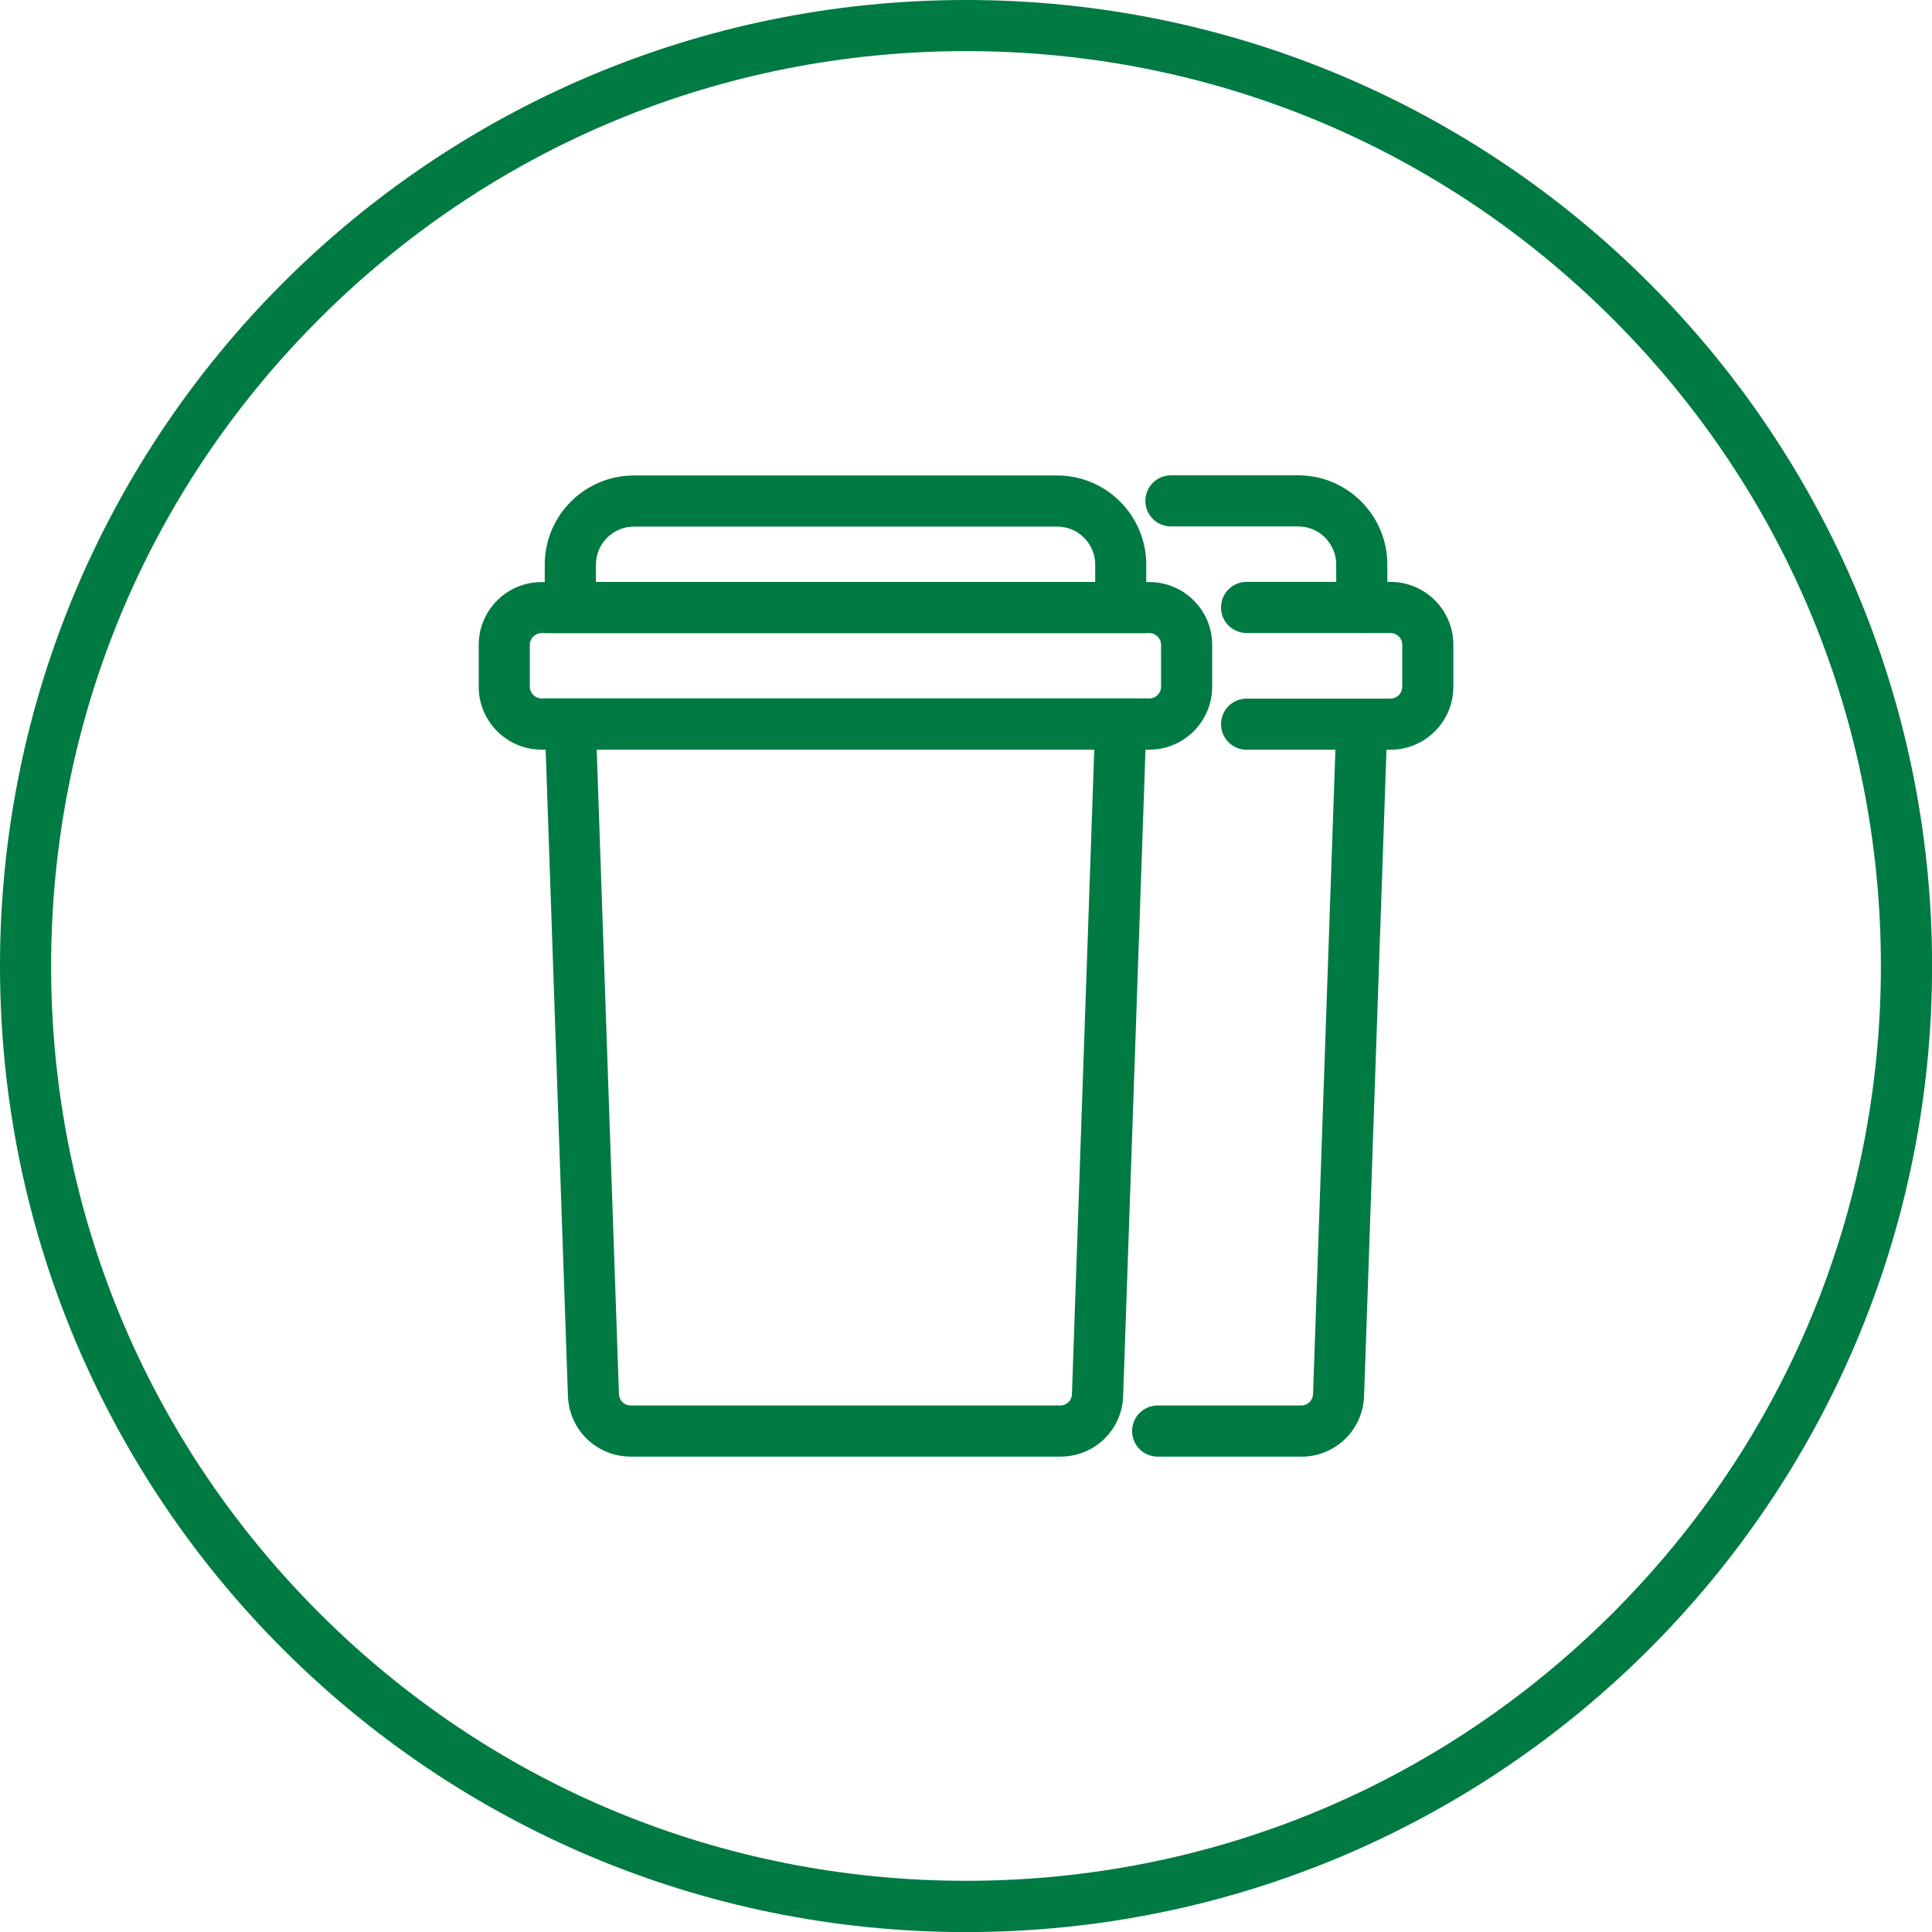 <?xml version="1.0" encoding="utf-8"?>
<svg xmlns="http://www.w3.org/2000/svg" id="Layer_1" data-name="Layer 1" viewBox="0 0 226.77 226.77">
  <defs>
    <style>
      .cls-1 {
        fill: #007a43;
      }
    </style>
  </defs>
  <path class="cls-1" d="M113.39,6c28.68,0,55.65,11.17,75.93,31.45,20.28,20.28,31.45,47.25,31.45,75.93s-11.17,55.65-31.45,75.93c-20.28,20.28-47.25,31.45-75.93,31.45s-55.65-11.17-75.93-31.45S6,142.07,6,113.39s11.17-55.65,31.45-75.93S84.7,6,113.39,6M113.39,0C50.76,0,0,50.76,0,113.39s50.76,113.39,113.39,113.39,113.39-50.76,113.39-113.39S176.01,0,113.39,0h0Z"/>
  <g>
    <g>
      <g>
        <path class="cls-1" d="M124.45,170.97h-50.42c-3.99,0-7.23-3.13-7.37-7.12l-2.82-81.86h70.82l-2.83,81.86c-.12,3.99-3.36,7.12-7.37,7.12ZM70.04,87.99l2.61,75.65c.03.75.63,1.33,1.38,1.33h50.42c.75,0,1.35-.58,1.37-1.32l2.62-75.66h-58.4Z"/>
        <path class="cls-1" d="M134.91,87.99H63.57c-4.07,0-7.38-3.31-7.38-7.38v-4.92c0-4.07,3.31-7.37,7.38-7.37h71.34c4.07,0,7.37,3.31,7.37,7.37v4.92c0,4.07-3.31,7.38-7.37,7.38ZM63.57,74.31c-.76,0-1.38.62-1.38,1.37v4.92c0,.76.62,1.38,1.38,1.38h71.34c.76,0,1.37-.62,1.37-1.38v-4.92c0-.76-.62-1.37-1.37-1.37H63.57Z"/>
      </g>
      <path class="cls-1" d="M134.54,74.31H63.94v-8.04c0-5.77,4.69-10.46,10.46-10.46h49.68c5.77,0,10.46,4.69,10.46,10.46v8.04ZM69.94,68.31h58.61v-2.04c0-2.46-2-4.46-4.46-4.46h-49.68c-2.46,0-4.46,2-4.46,4.46v2.04Z"/>
    </g>
    <g>
      <g>
        <path class="cls-1" d="M152.74,170.97h-16.86c-1.66,0-3-1.34-3-3s1.34-3,3-3h16.86c.75,0,1.35-.58,1.38-1.33l2.73-78.75c.06-1.66,1.44-2.95,3.1-2.89,1.66.06,2.95,1.45,2.89,3.1l-2.73,78.75c-.13,3.99-3.37,7.13-7.37,7.13Z"/>
        <path class="cls-1" d="M163.21,88h-16.89c-1.66,0-3-1.34-3-3s1.34-3,3-3h16.89c.76,0,1.38-.62,1.38-1.39v-4.93c0-.76-.62-1.38-1.38-1.38h-16.89c-1.66,0-3-1.34-3-3s1.34-3,3-3h16.89c4.07,0,7.38,3.31,7.38,7.38v4.93c0,4.07-3.31,7.39-7.38,7.39Z"/>
      </g>
      <path class="cls-1" d="M159.84,74.3c-1.66,0-3-1.34-3-3v-5.04c0-2.46-2-4.47-4.47-4.47h-14.93c-1.66,0-3-1.34-3-3s1.34-3,3-3h14.93c5.77,0,10.47,4.69,10.47,10.47v5.04c0,1.66-1.34,3-3,3Z"/>
    </g>
  </g>
</svg>
